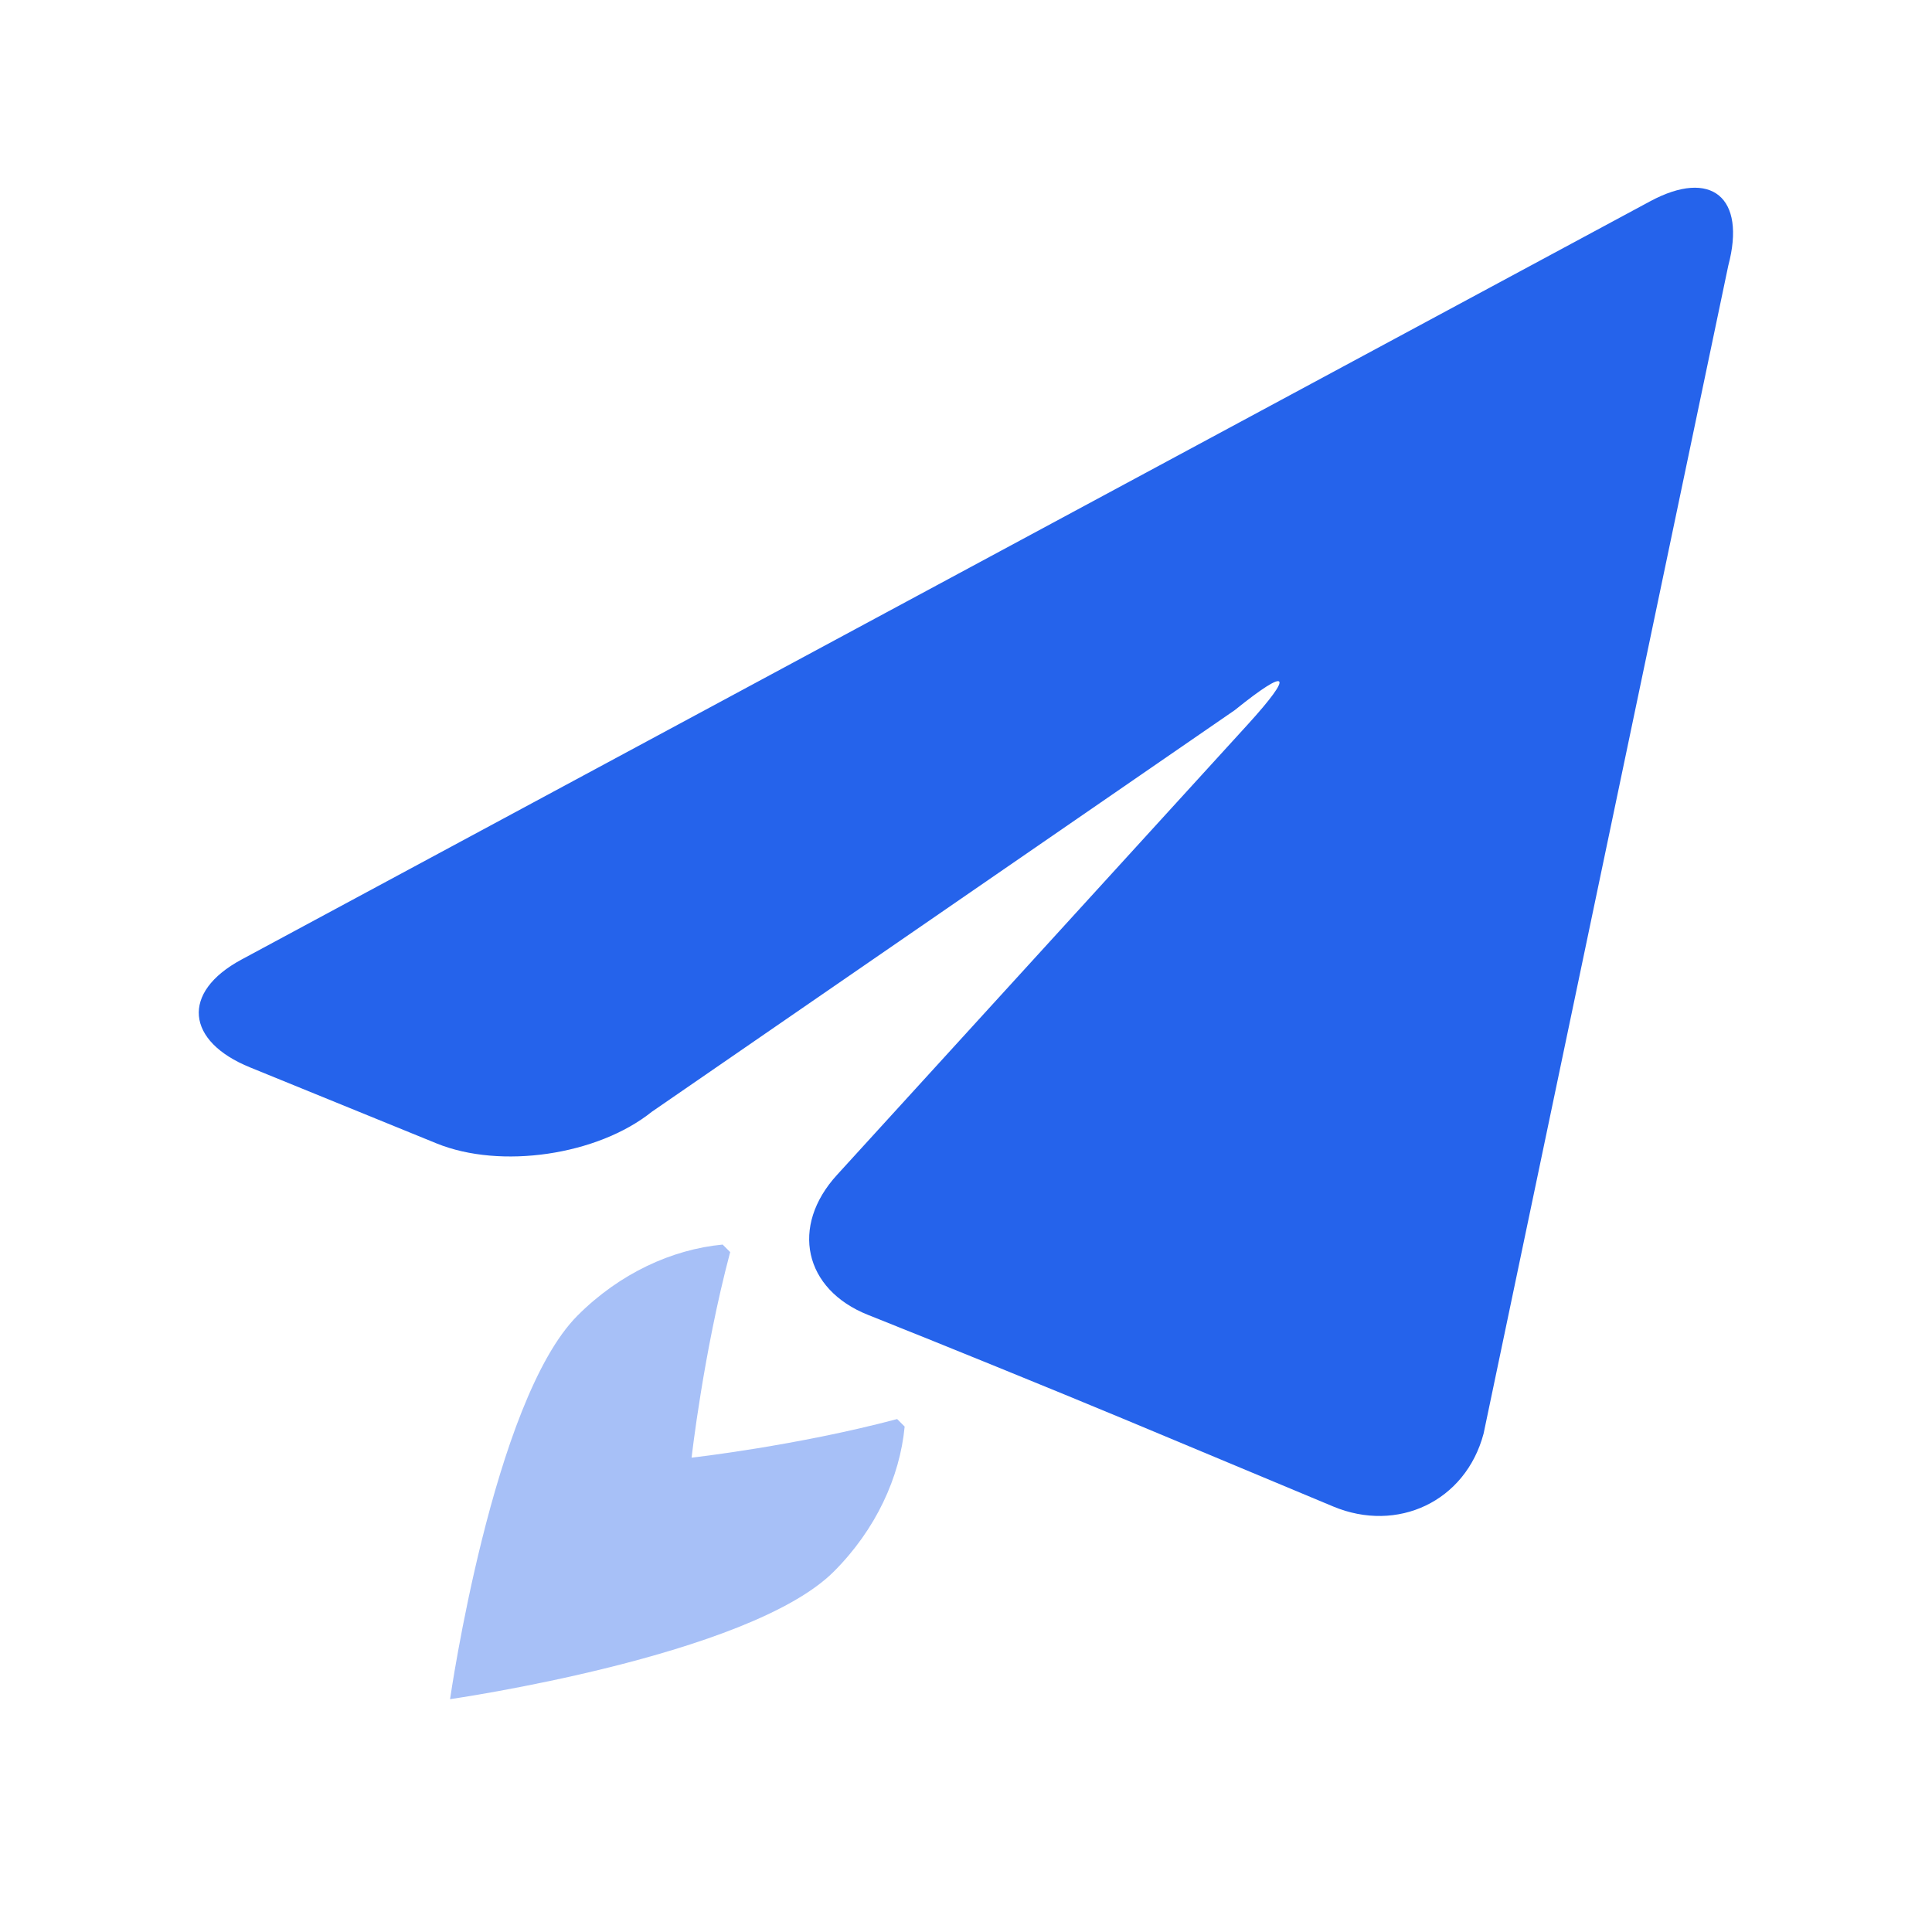 <svg width="64" height="64" viewBox="0 0 64 64" fill="none" xmlns="http://www.w3.org/2000/svg">
<path d="M8.001 31.786C5.979 32.874 6.165 34.499 8.284 35.359L14.462 37.877C16.583 38.741 19.793 38.27 21.591 36.83L40.905 23.523C42.698 22.076 42.89 22.29 41.333 24L27.73 38.917C26.168 40.621 26.63 42.715 28.758 43.559C30.886 44.403 35.09 46.115 37.204 46.997L44.168 49.906C46.284 50.788 48.545 49.748 49.146 47.49L57.252 8.797C57.852 6.539 56.688 5.58 54.667 6.666L8.001 31.786Z" fill="#2563EB"/>
<path opacity="0.4" fill-rule="evenodd" clip-rule="evenodd" d="M24.188 41.477C24.107 41.396 24.024 41.313 23.939 41.228C22.262 41.387 20.53 42.181 19.135 43.576C16.329 46.382 14.909 56.287 14.909 56.287C14.909 56.287 24.814 54.867 27.621 52.061C29.015 50.666 29.809 48.934 29.968 47.257C29.883 47.172 29.8 47.089 29.719 47.008C26.382 47.896 22.91 48.287 22.91 48.287C22.91 48.287 23.3 44.814 24.188 41.477Z" fill="#2563EB"/>
</svg>
